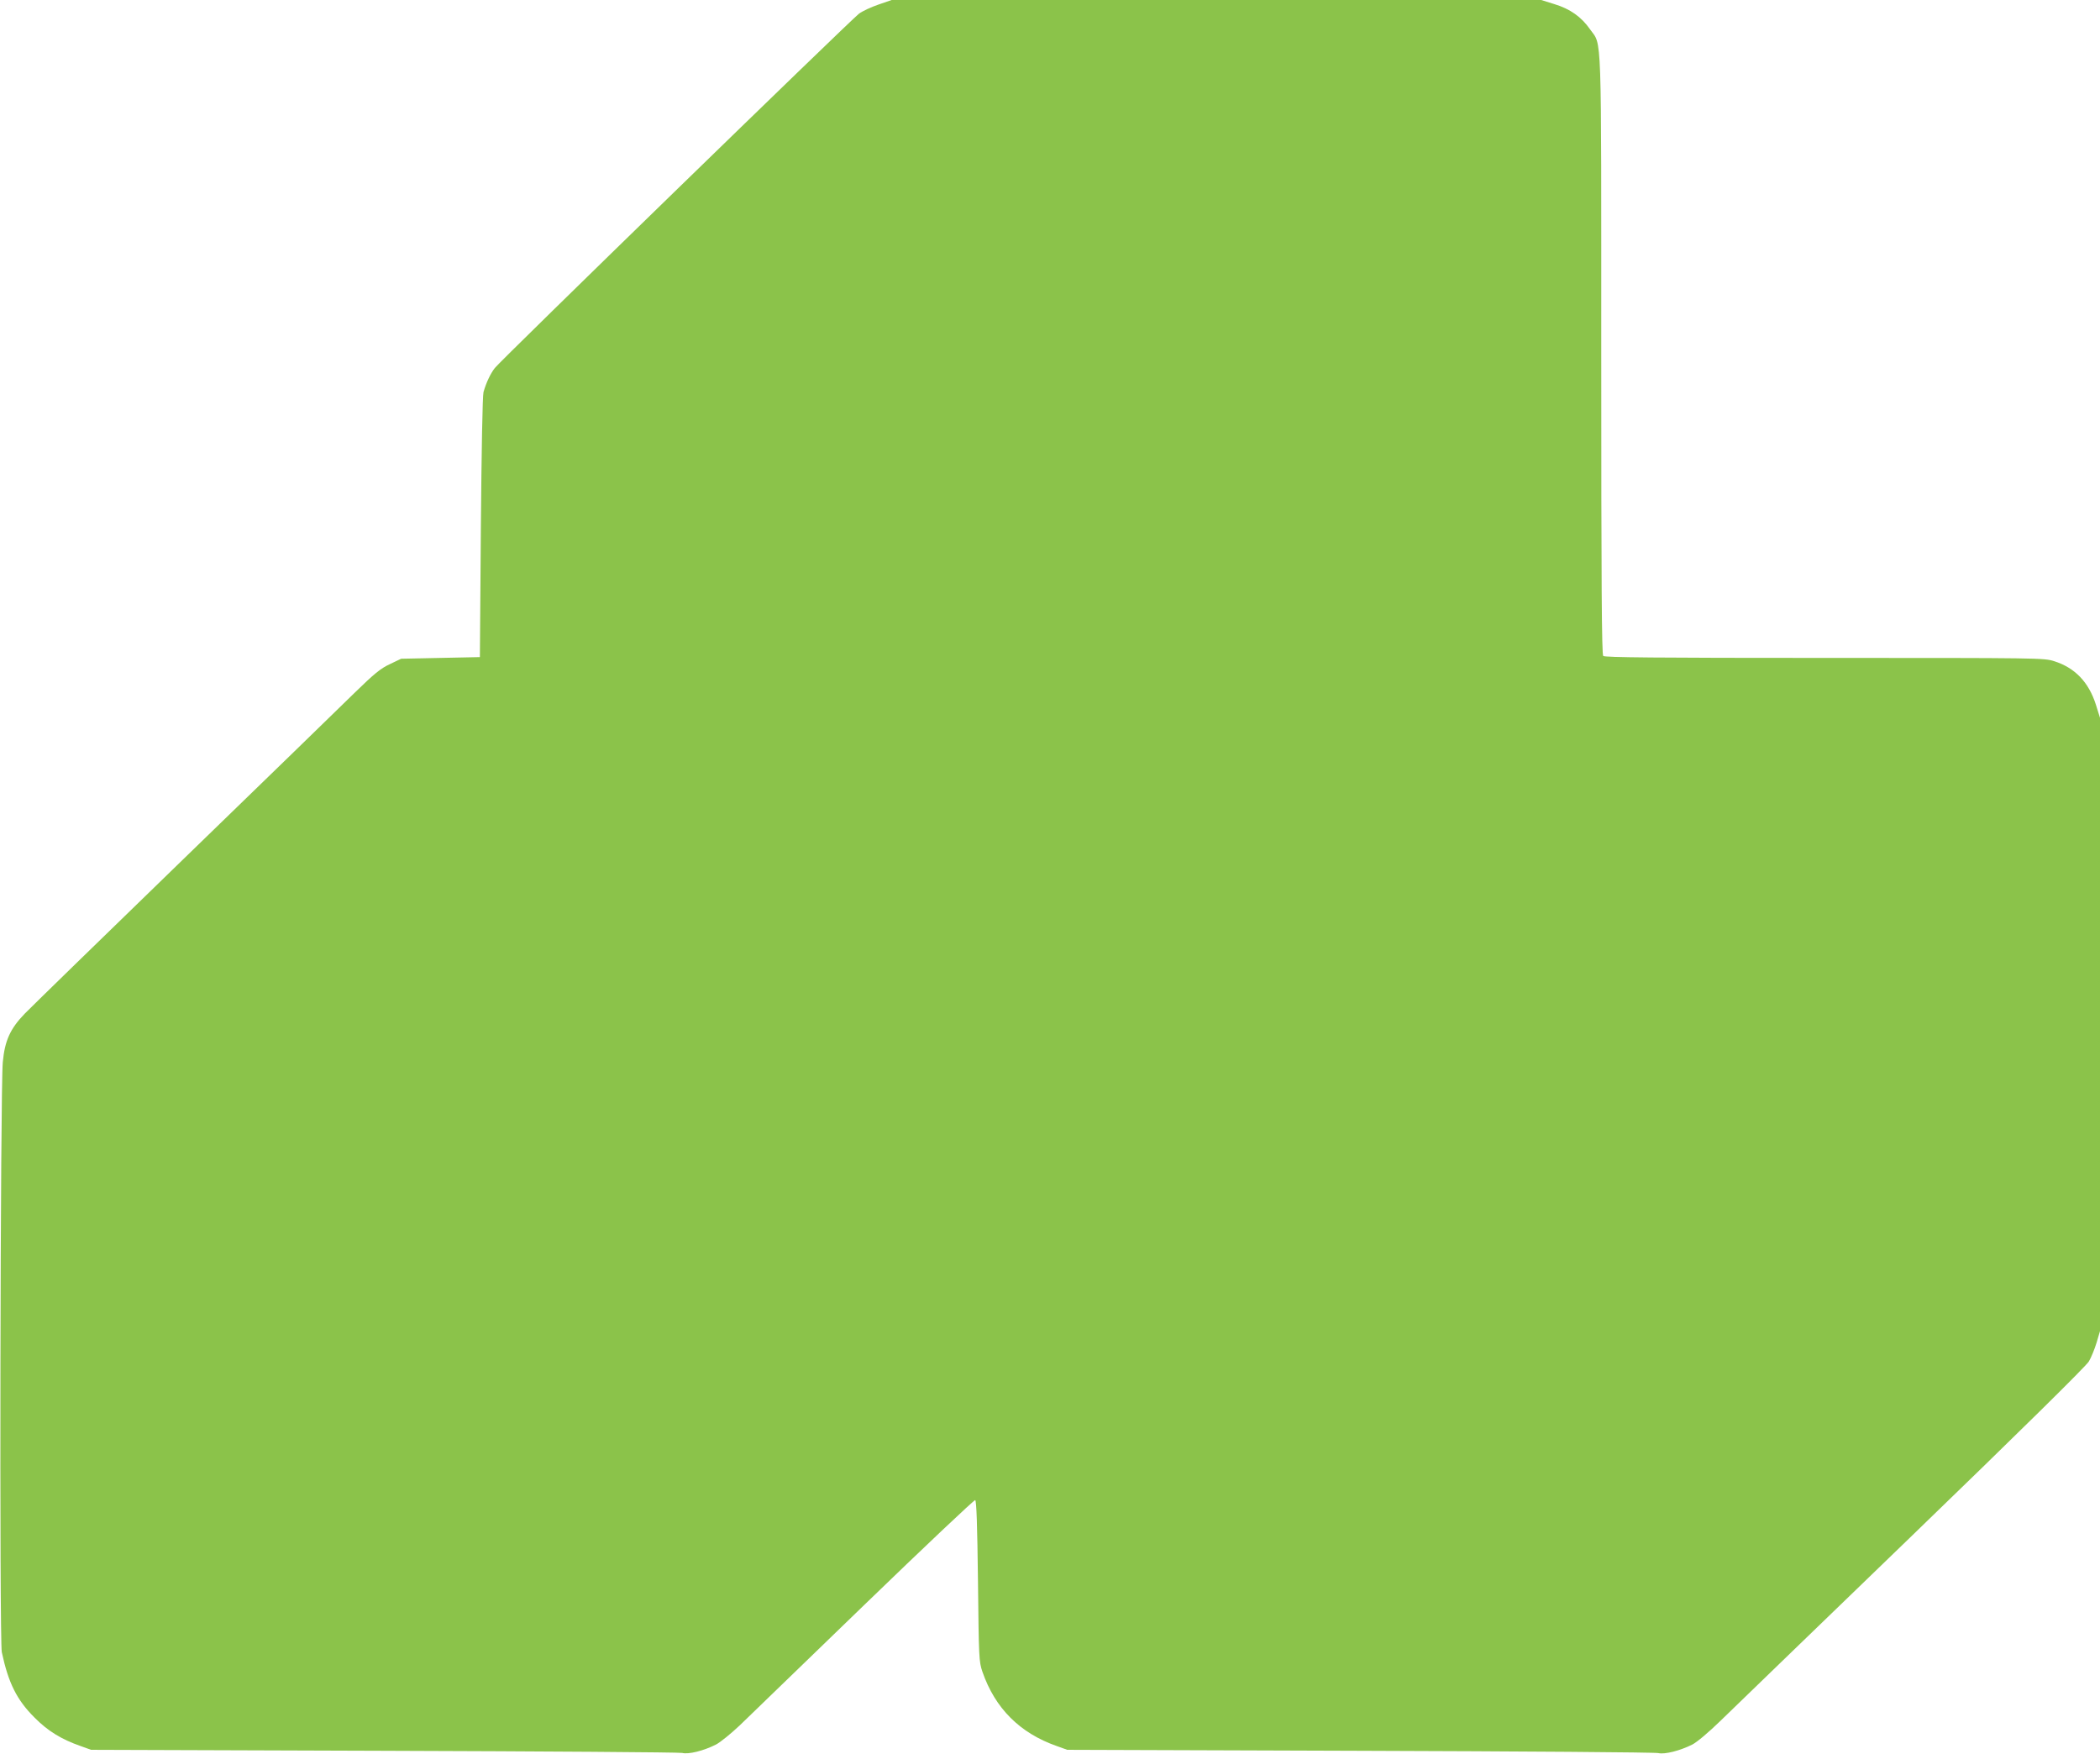 <?xml version="1.0" standalone="no"?>
<!DOCTYPE svg PUBLIC "-//W3C//DTD SVG 20010904//EN"
 "http://www.w3.org/TR/2001/REC-SVG-20010904/DTD/svg10.dtd">
<svg version="1.0" xmlns="http://www.w3.org/2000/svg"
 width="1280pt" height="1069pt" viewBox="0 0 1280 1069"
 preserveAspectRatio="xMidYMid meet">
<g transform="translate(0,1069) scale(0.1,-0.1)"
fill="#8bc34a" stroke="none">
<path d="M5354 10662 c-44 -15 -98 -40 -119 -56 -52 -40 -2187 -2116 -2219
-2159 -27 -35 -53 -90 -69 -147 -6 -21 -12 -357 -16 -825 l-6 -790 -240 -5
-240 -5 -69 -33 c-56 -26 -95 -58 -215 -175 -80 -79 -551 -536 -1046 -1016
-495 -480 -929 -903 -964 -939 -89 -92 -122 -165 -134 -296 -15 -159 -21
-3528 -6 -3596 40 -188 92 -292 200 -399 80 -81 163 -132 280 -173 l64 -23
1785 -6 c982 -3 1800 -9 1818 -13 39 -10 131 13 206 51 27 14 92 67 145 117
53 51 395 382 760 735 365 353 669 640 675 638 8 -3 13 -156 17 -493 5 -470 6
-491 27 -553 77 -223 228 -374 453 -453 l64 -23 1785 -6 c982 -3 1800 -9 1818
-14 39 -9 131 14 207 52 29 15 99 74 170 143 66 64 593 574 1171 1132 649 627
1061 1033 1076 1060 14 23 35 75 47 114 l21 71 0 1869 0 1869 -25 80 c-44 138
-128 225 -254 265 -62 20 -90 20 -1400 20 -1027 0 -1340 3 -1349 12 -9 9 -12
431 -12 1836 0 2027 5 1878 -68 1983 -53 76 -122 125 -218 154 l-80 25 -1980
0 -1979 0 -81 -28z"/>
</g>
</svg>

